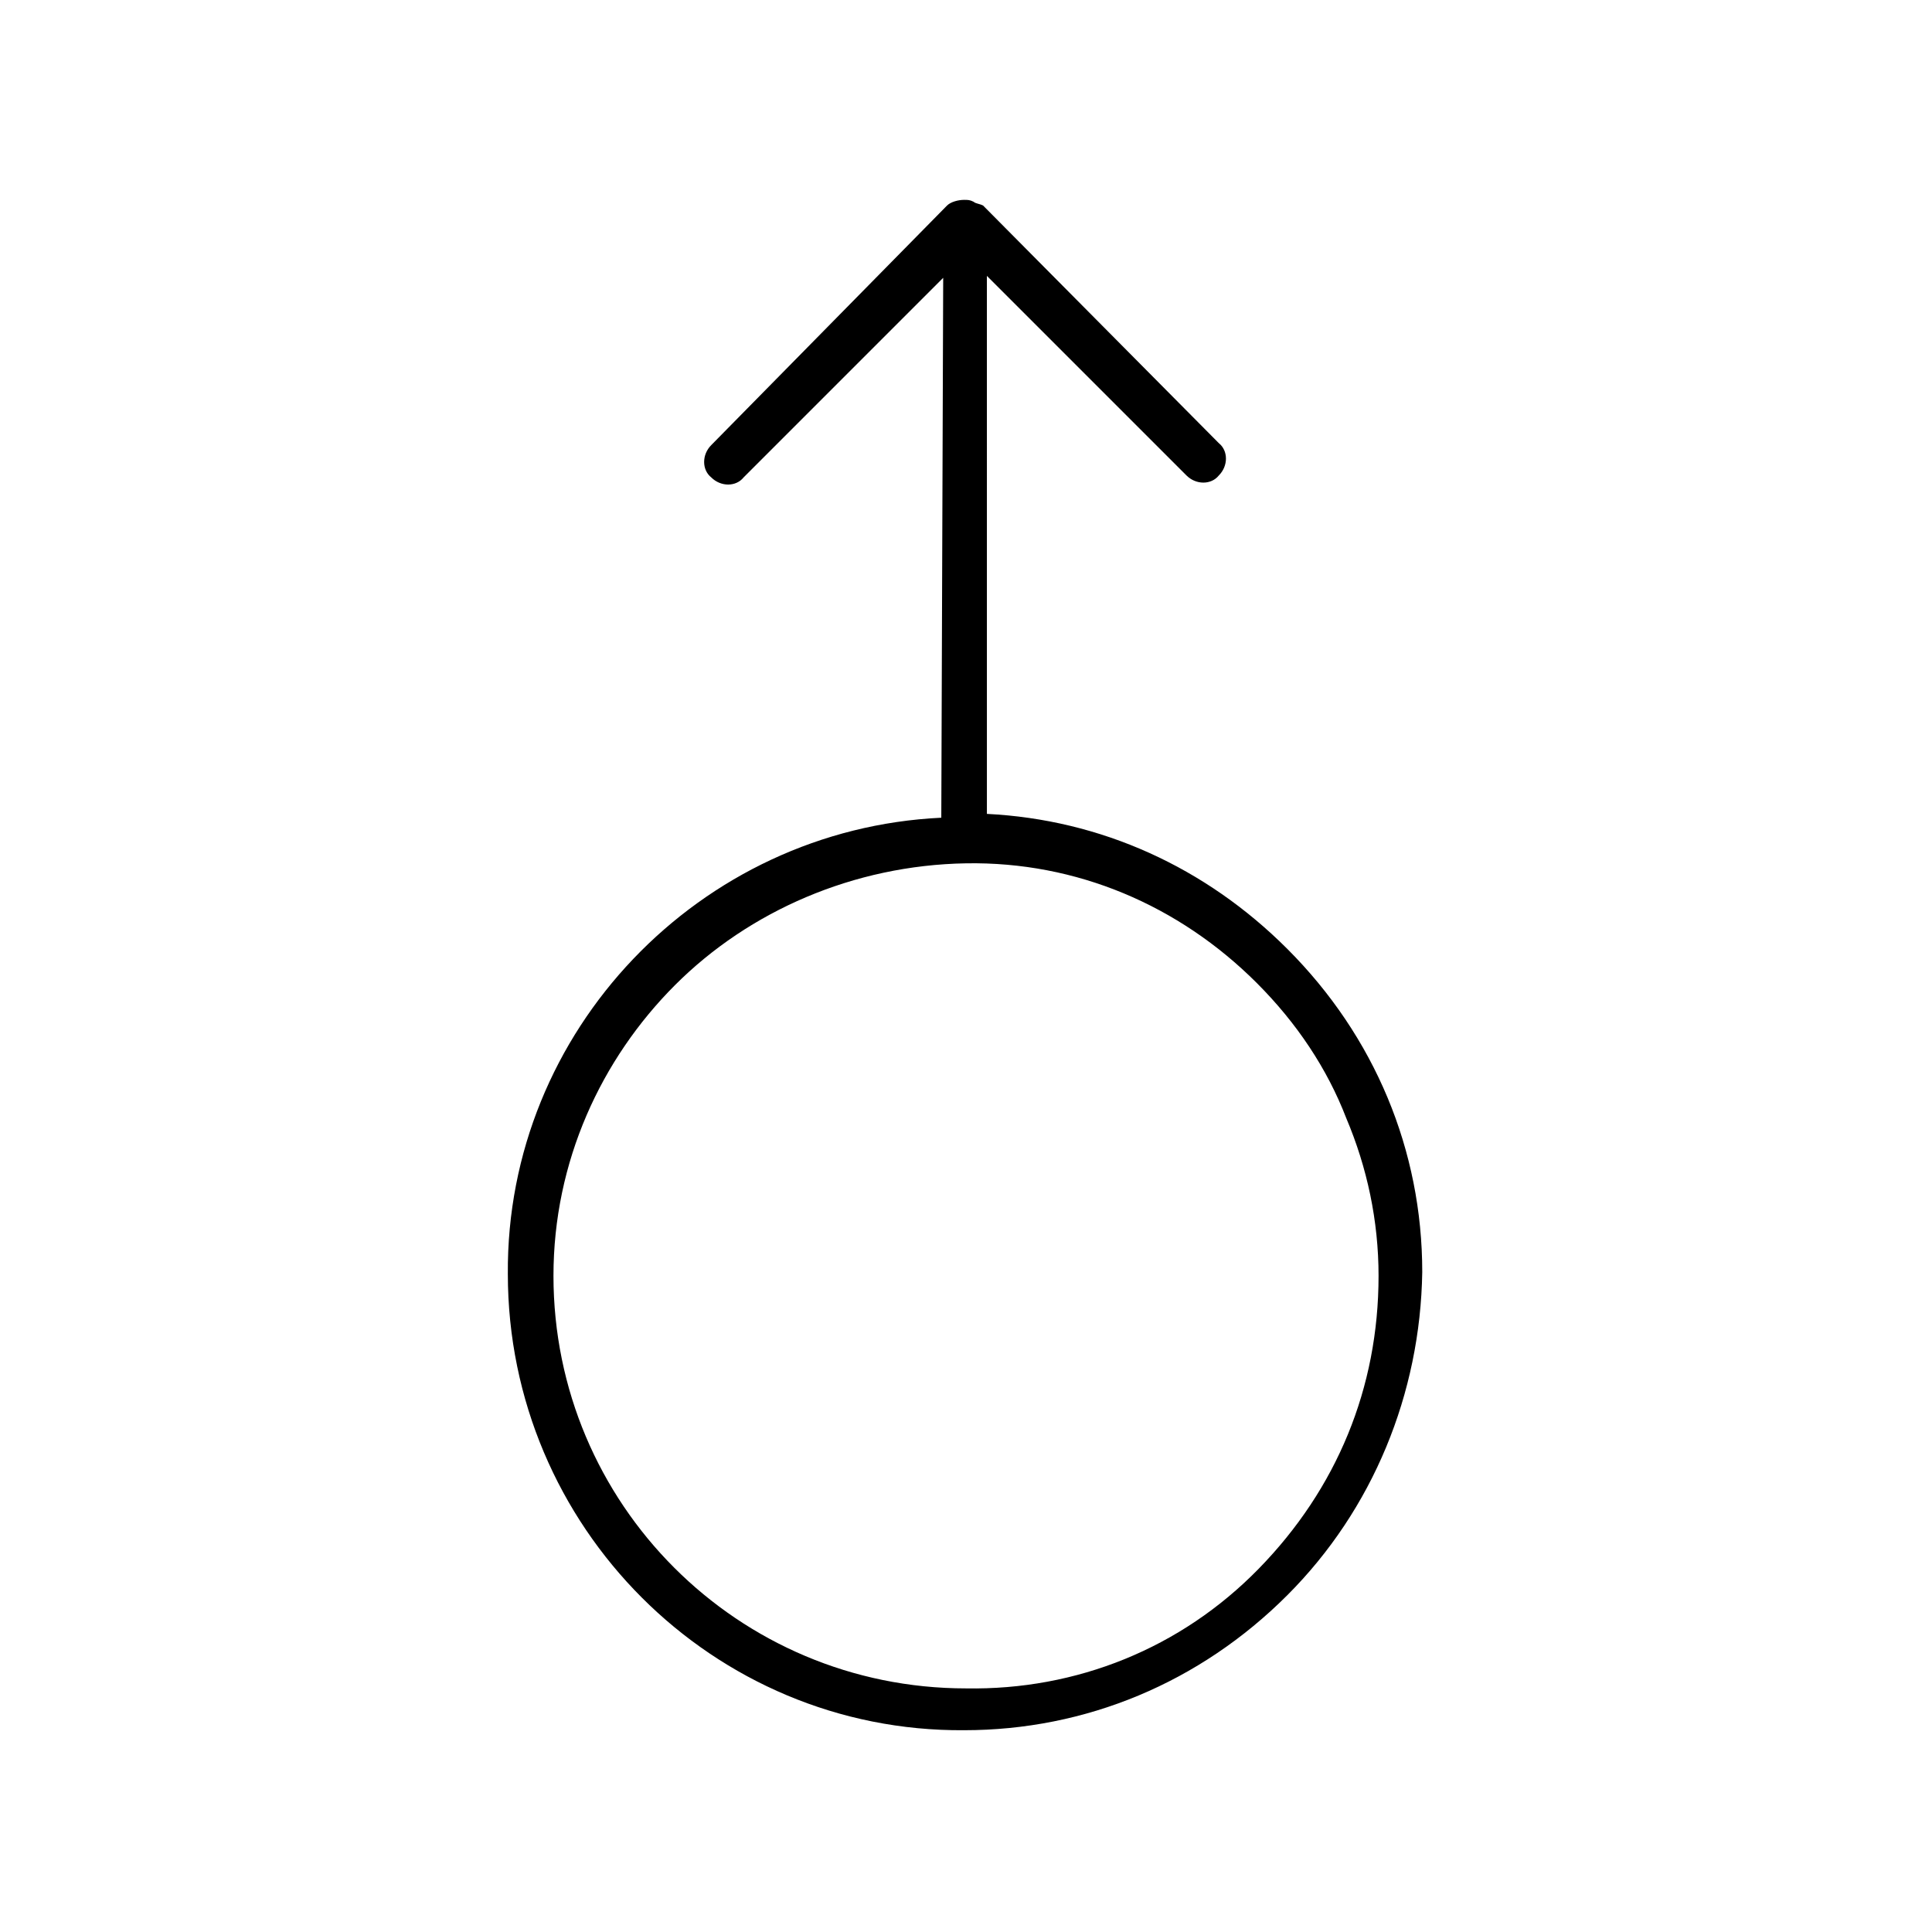 <?xml version="1.0" encoding="UTF-8"?>
<!-- Uploaded to: ICON Repo, www.svgrepo.com, Generator: ICON Repo Mixer Tools -->
<svg fill="#000000" width="800px" height="800px" version="1.1" viewBox="144 144 512 512" xmlns="http://www.w3.org/2000/svg">
 <path d="m402.02 197.47c-1.008-0.504-1.512-0.504-2.519-0.504-1.512 0-3.527 0.504-4.535 1.512l-62.473 63.477c-2.519 2.519-2.519 6.551 0 8.566 2.519 2.519 6.551 2.519 8.566 0l52.898-52.898-0.504 143.08c-63.984 3.023-115.37 56.426-114.87 120.91 0 67.008 54.41 121.42 120.91 120.91 32.242 0 62.473-12.594 85.648-35.77 22.672-22.672 35.266-53.402 35.77-85.648 0-32.242-12.594-62.473-35.77-85.648-21.664-21.664-49.375-34.258-79.602-35.77l-0.004-142.58 52.898 52.898c2.519 2.519 6.551 2.519 8.566 0 2.519-2.519 2.519-6.551 0-8.566l-62.473-62.973c-1.008-0.504-2.016-0.504-2.516-1.008zm75.066 207.06c10.578 10.582 18.641 22.672 23.68 35.773 5.543 13.098 8.566 27.207 8.566 41.816 0 29.727-11.082 56.426-31.738 77.586-20.66 21.16-48.371 32.242-77.59 31.738-60.457 0-109.33-48.871-109.33-109.33 0-30.23 12.594-57.434 32.242-77.082 19.648-19.648 47.359-31.738 77.082-32.242 29.223-0.504 56.43 11.082 77.086 31.738z"/>
</svg>